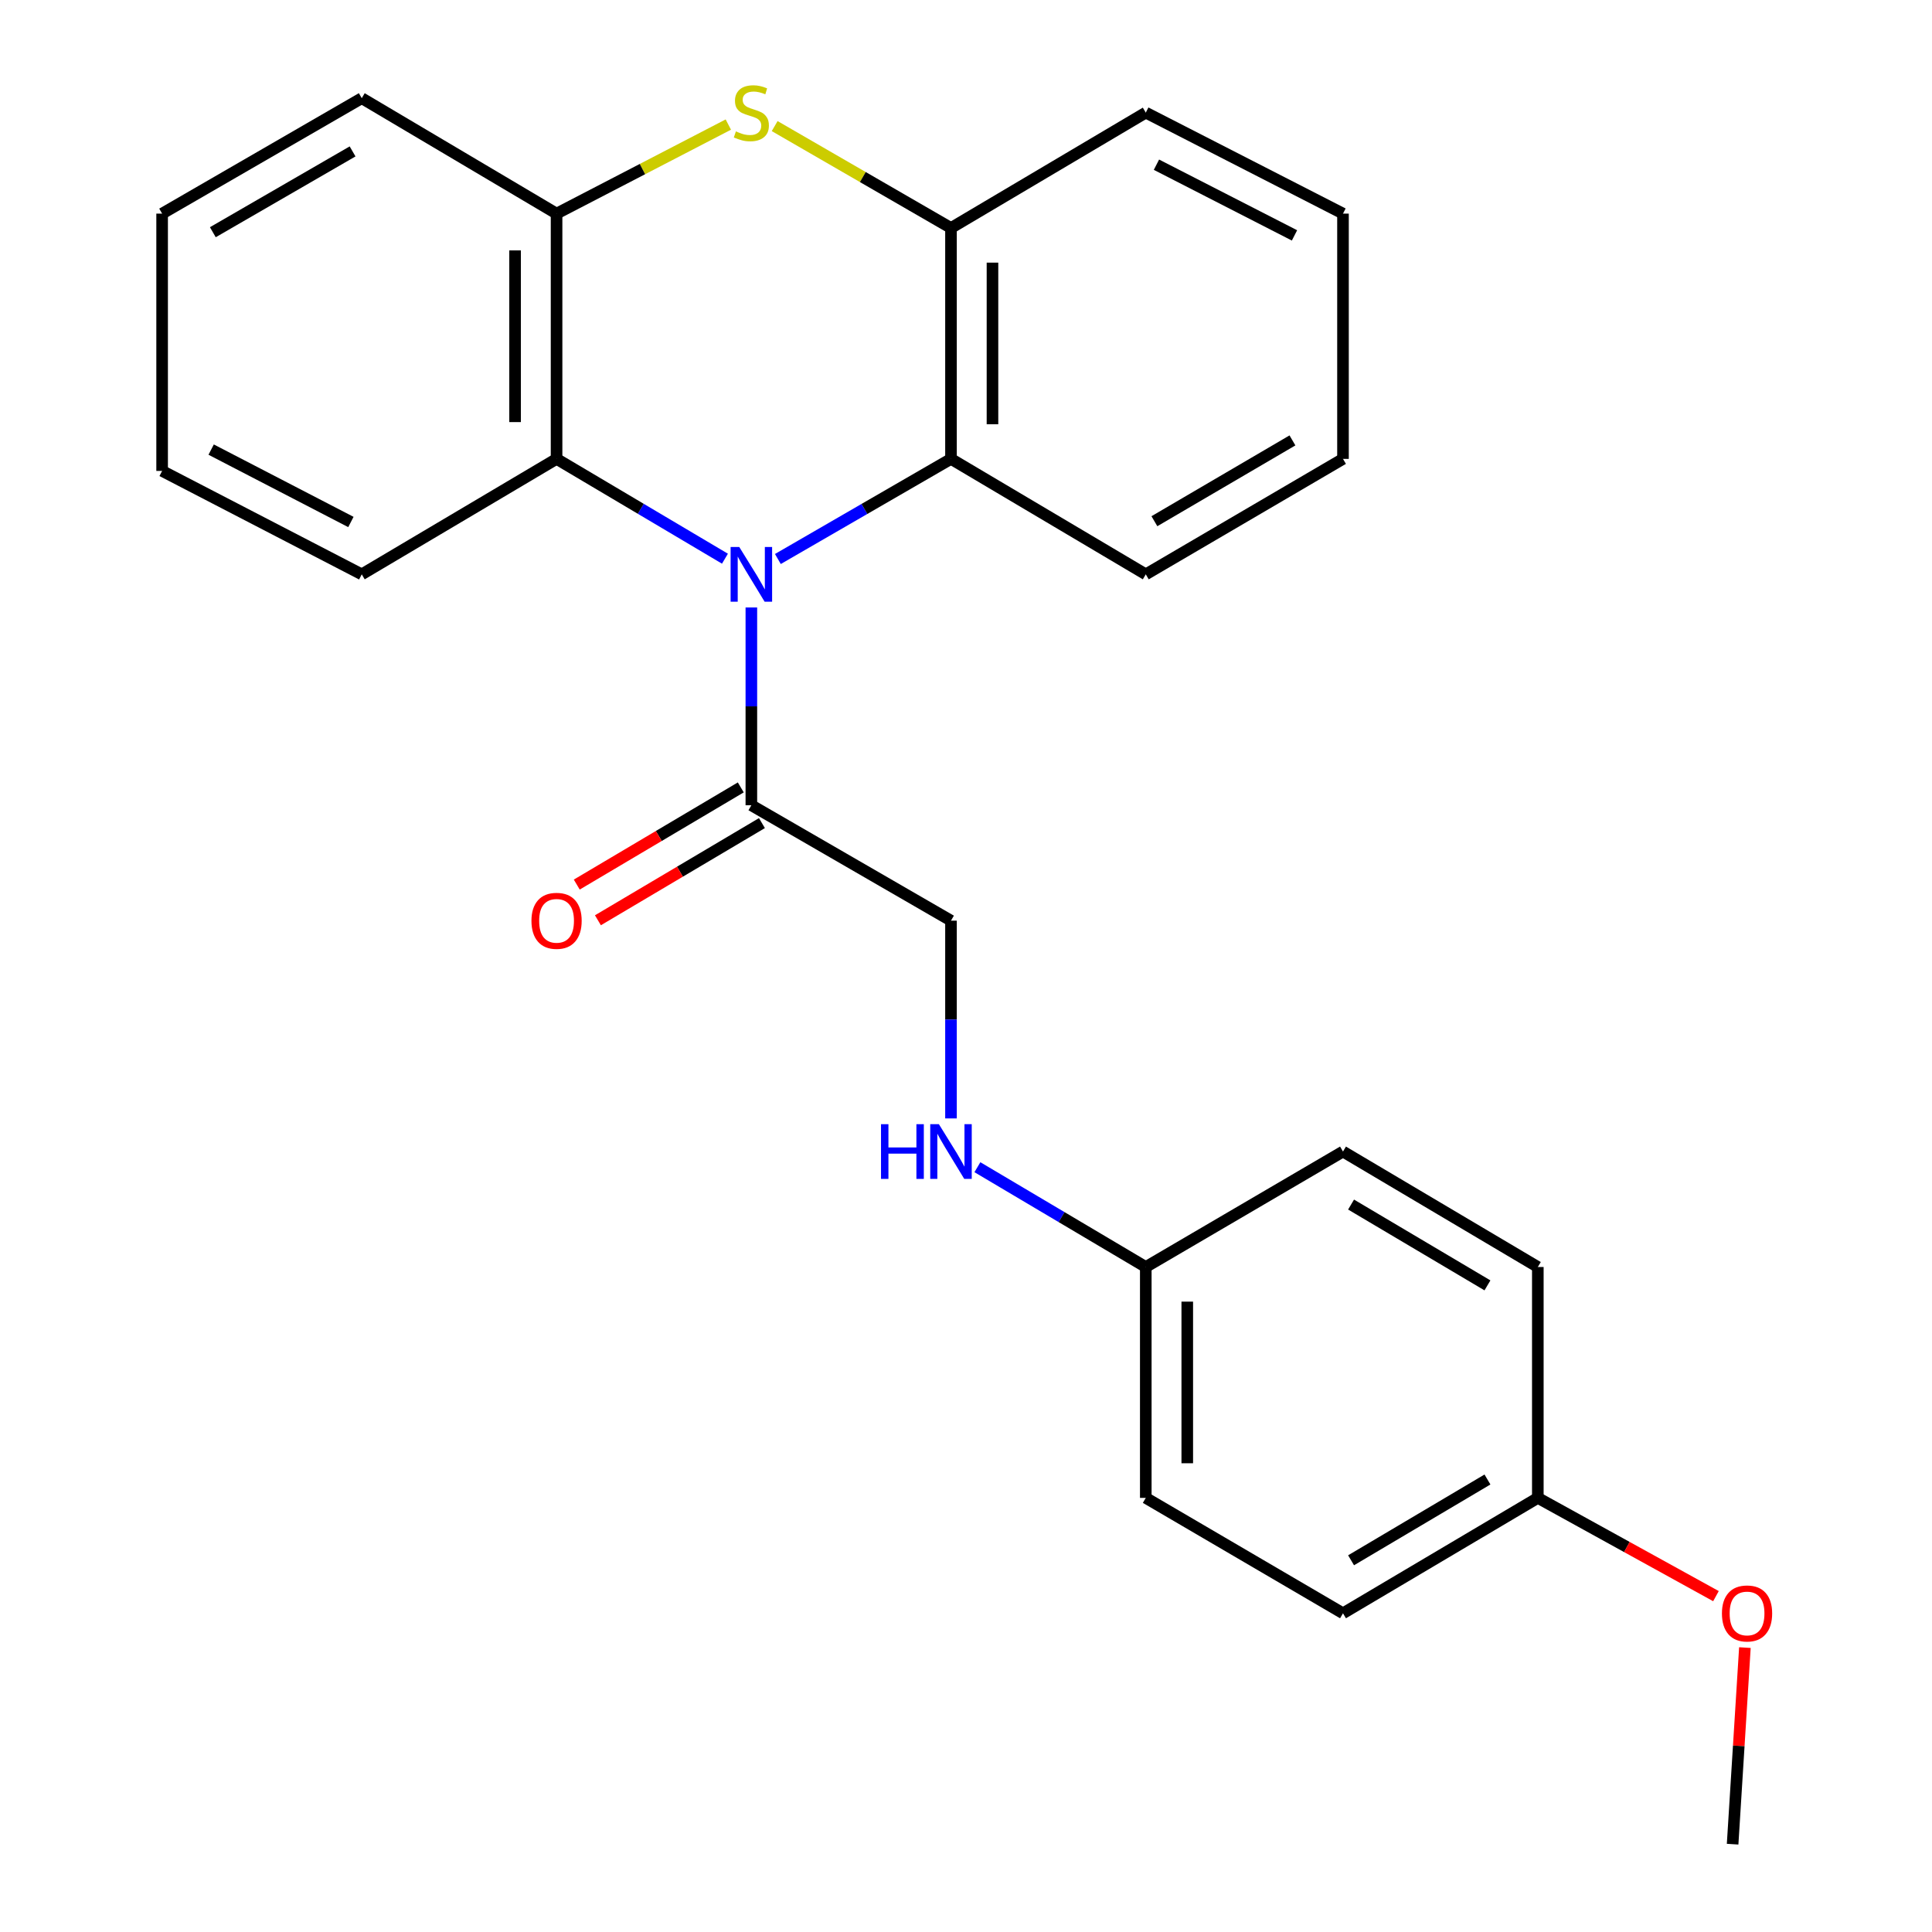 <?xml version='1.0' encoding='iso-8859-1'?>
<svg version='1.1' baseProfile='full'
              xmlns='http://www.w3.org/2000/svg'
                      xmlns:rdkit='http://www.rdkit.org/xml'
                      xmlns:xlink='http://www.w3.org/1999/xlink'
                  xml:space='preserve'
width='1000px' height='1000px' viewBox='0 0 1000 1000'>
<!-- END OF HEADER -->
<rect style='opacity:1.0;fill:#FFFFFF;stroke:none' width='1000' height='1000' x='0' y='0'> </rect>
<path class='bond-1' d='M 402.626,289.341 L 447.428,263.43' style='fill:none;fill-rule:evenodd;stroke:#0000FF;stroke-width:6px;stroke-linecap:butt;stroke-linejoin:miter;stroke-opacity:1' />
<path class='bond-1' d='M 447.428,263.43 L 492.23,237.519' style='fill:none;fill-rule:evenodd;stroke:#000000;stroke-width:6px;stroke-linecap:butt;stroke-linejoin:miter;stroke-opacity:1' />
<path class='bond-2' d='M 375.231,289.176 L 331.655,263.348' style='fill:none;fill-rule:evenodd;stroke:#0000FF;stroke-width:6px;stroke-linecap:butt;stroke-linejoin:miter;stroke-opacity:1' />
<path class='bond-2' d='M 331.655,263.348 L 288.078,237.519' style='fill:none;fill-rule:evenodd;stroke:#000000;stroke-width:6px;stroke-linecap:butt;stroke-linejoin:miter;stroke-opacity:1' />
<path class='bond-3' d='M 388.902,314.427 L 388.902,365.612' style='fill:none;fill-rule:evenodd;stroke:#0000FF;stroke-width:6px;stroke-linecap:butt;stroke-linejoin:miter;stroke-opacity:1' />
<path class='bond-3' d='M 388.902,365.612 L 388.902,416.797' style='fill:none;fill-rule:evenodd;stroke:#000000;stroke-width:6px;stroke-linecap:butt;stroke-linejoin:miter;stroke-opacity:1' />
<path class='bond-0' d='M 376.982,64.47 L 332.53,87.519' style='fill:none;fill-rule:evenodd;stroke:#CCCC00;stroke-width:6px;stroke-linecap:butt;stroke-linejoin:miter;stroke-opacity:1' />
<path class='bond-0' d='M 332.53,87.519 L 288.078,110.569' style='fill:none;fill-rule:evenodd;stroke:#000000;stroke-width:6px;stroke-linecap:butt;stroke-linejoin:miter;stroke-opacity:1' />
<path class='bond-25' d='M 400.965,65.263 L 446.598,91.638' style='fill:none;fill-rule:evenodd;stroke:#CCCC00;stroke-width:6px;stroke-linecap:butt;stroke-linejoin:miter;stroke-opacity:1' />
<path class='bond-25' d='M 446.598,91.638 L 492.23,118.013' style='fill:none;fill-rule:evenodd;stroke:#000000;stroke-width:6px;stroke-linecap:butt;stroke-linejoin:miter;stroke-opacity:1' />
<path class='bond-4' d='M 492.23,237.519 L 492.23,118.013' style='fill:none;fill-rule:evenodd;stroke:#000000;stroke-width:6px;stroke-linecap:butt;stroke-linejoin:miter;stroke-opacity:1' />
<path class='bond-4' d='M 513.705,219.594 L 513.705,135.939' style='fill:none;fill-rule:evenodd;stroke:#000000;stroke-width:6px;stroke-linecap:butt;stroke-linejoin:miter;stroke-opacity:1' />
<path class='bond-15' d='M 492.23,237.519 L 593.054,297.279' style='fill:none;fill-rule:evenodd;stroke:#000000;stroke-width:6px;stroke-linecap:butt;stroke-linejoin:miter;stroke-opacity:1' />
<path class='bond-5' d='M 288.078,237.519 L 288.078,110.569' style='fill:none;fill-rule:evenodd;stroke:#000000;stroke-width:6px;stroke-linecap:butt;stroke-linejoin:miter;stroke-opacity:1' />
<path class='bond-5' d='M 266.603,218.477 L 266.603,129.611' style='fill:none;fill-rule:evenodd;stroke:#000000;stroke-width:6px;stroke-linecap:butt;stroke-linejoin:miter;stroke-opacity:1' />
<path class='bond-16' d='M 288.078,237.519 L 187.243,297.279' style='fill:none;fill-rule:evenodd;stroke:#000000;stroke-width:6px;stroke-linecap:butt;stroke-linejoin:miter;stroke-opacity:1' />
<path class='bond-6' d='M 388.902,416.797 L 492.23,476.532' style='fill:none;fill-rule:evenodd;stroke:#000000;stroke-width:6px;stroke-linecap:butt;stroke-linejoin:miter;stroke-opacity:1' />
<path class='bond-7' d='M 383.428,407.559 L 340.982,432.708' style='fill:none;fill-rule:evenodd;stroke:#000000;stroke-width:6px;stroke-linecap:butt;stroke-linejoin:miter;stroke-opacity:1' />
<path class='bond-7' d='M 340.982,432.708 L 298.535,457.856' style='fill:none;fill-rule:evenodd;stroke:#FF0000;stroke-width:6px;stroke-linecap:butt;stroke-linejoin:miter;stroke-opacity:1' />
<path class='bond-7' d='M 394.375,426.035 L 351.928,451.183' style='fill:none;fill-rule:evenodd;stroke:#000000;stroke-width:6px;stroke-linecap:butt;stroke-linejoin:miter;stroke-opacity:1' />
<path class='bond-7' d='M 351.928,451.183 L 309.481,476.332' style='fill:none;fill-rule:evenodd;stroke:#FF0000;stroke-width:6px;stroke-linecap:butt;stroke-linejoin:miter;stroke-opacity:1' />
<path class='bond-18' d='M 492.23,118.013 L 593.054,58.29' style='fill:none;fill-rule:evenodd;stroke:#000000;stroke-width:6px;stroke-linecap:butt;stroke-linejoin:miter;stroke-opacity:1' />
<path class='bond-19' d='M 288.078,110.569 L 187.243,50.822' style='fill:none;fill-rule:evenodd;stroke:#000000;stroke-width:6px;stroke-linecap:butt;stroke-linejoin:miter;stroke-opacity:1' />
<path class='bond-8' d='M 492.23,476.532 L 492.23,527.711' style='fill:none;fill-rule:evenodd;stroke:#000000;stroke-width:6px;stroke-linecap:butt;stroke-linejoin:miter;stroke-opacity:1' />
<path class='bond-8' d='M 492.23,527.711 L 492.23,578.891' style='fill:none;fill-rule:evenodd;stroke:#0000FF;stroke-width:6px;stroke-linecap:butt;stroke-linejoin:miter;stroke-opacity:1' />
<path class='bond-9' d='M 505.9,604.141 L 549.477,629.969' style='fill:none;fill-rule:evenodd;stroke:#0000FF;stroke-width:6px;stroke-linecap:butt;stroke-linejoin:miter;stroke-opacity:1' />
<path class='bond-9' d='M 549.477,629.969 L 593.054,655.798' style='fill:none;fill-rule:evenodd;stroke:#000000;stroke-width:6px;stroke-linecap:butt;stroke-linejoin:miter;stroke-opacity:1' />
<path class='bond-11' d='M 593.054,655.798 L 695.13,596.038' style='fill:none;fill-rule:evenodd;stroke:#000000;stroke-width:6px;stroke-linecap:butt;stroke-linejoin:miter;stroke-opacity:1' />
<path class='bond-12' d='M 593.054,655.798 L 593.054,775.304' style='fill:none;fill-rule:evenodd;stroke:#000000;stroke-width:6px;stroke-linecap:butt;stroke-linejoin:miter;stroke-opacity:1' />
<path class='bond-12' d='M 614.528,673.724 L 614.528,757.378' style='fill:none;fill-rule:evenodd;stroke:#000000;stroke-width:6px;stroke-linecap:butt;stroke-linejoin:miter;stroke-opacity:1' />
<path class='bond-10' d='M 795.977,775.304 L 695.13,835.039' style='fill:none;fill-rule:evenodd;stroke:#000000;stroke-width:6px;stroke-linecap:butt;stroke-linejoin:miter;stroke-opacity:1' />
<path class='bond-10' d='M 769.906,765.788 L 699.313,807.602' style='fill:none;fill-rule:evenodd;stroke:#000000;stroke-width:6px;stroke-linecap:butt;stroke-linejoin:miter;stroke-opacity:1' />
<path class='bond-17' d='M 795.977,775.304 L 842.077,800.733' style='fill:none;fill-rule:evenodd;stroke:#000000;stroke-width:6px;stroke-linecap:butt;stroke-linejoin:miter;stroke-opacity:1' />
<path class='bond-17' d='M 842.077,800.733 L 888.177,826.163' style='fill:none;fill-rule:evenodd;stroke:#FF0000;stroke-width:6px;stroke-linecap:butt;stroke-linejoin:miter;stroke-opacity:1' />
<path class='bond-28' d='M 795.977,775.304 L 795.977,655.798' style='fill:none;fill-rule:evenodd;stroke:#000000;stroke-width:6px;stroke-linecap:butt;stroke-linejoin:miter;stroke-opacity:1' />
<path class='bond-13' d='M 695.13,596.038 L 795.977,655.798' style='fill:none;fill-rule:evenodd;stroke:#000000;stroke-width:6px;stroke-linecap:butt;stroke-linejoin:miter;stroke-opacity:1' />
<path class='bond-13' d='M 699.309,623.477 L 769.902,665.308' style='fill:none;fill-rule:evenodd;stroke:#000000;stroke-width:6px;stroke-linecap:butt;stroke-linejoin:miter;stroke-opacity:1' />
<path class='bond-14' d='M 593.054,775.304 L 695.13,835.039' style='fill:none;fill-rule:evenodd;stroke:#000000;stroke-width:6px;stroke-linecap:butt;stroke-linejoin:miter;stroke-opacity:1' />
<path class='bond-22' d='M 593.054,297.279 L 695.13,237.519' style='fill:none;fill-rule:evenodd;stroke:#000000;stroke-width:6px;stroke-linecap:butt;stroke-linejoin:miter;stroke-opacity:1' />
<path class='bond-22' d='M 597.516,269.782 L 668.969,227.951' style='fill:none;fill-rule:evenodd;stroke:#000000;stroke-width:6px;stroke-linecap:butt;stroke-linejoin:miter;stroke-opacity:1' />
<path class='bond-21' d='M 187.243,297.279 L 83.914,243.747' style='fill:none;fill-rule:evenodd;stroke:#000000;stroke-width:6px;stroke-linecap:butt;stroke-linejoin:miter;stroke-opacity:1' />
<path class='bond-21' d='M 181.622,270.181 L 109.292,232.709' style='fill:none;fill-rule:evenodd;stroke:#000000;stroke-width:6px;stroke-linecap:butt;stroke-linejoin:miter;stroke-opacity:1' />
<path class='bond-20' d='M 903.159,852.793 L 899.98,903.669' style='fill:none;fill-rule:evenodd;stroke:#FF0000;stroke-width:6px;stroke-linecap:butt;stroke-linejoin:miter;stroke-opacity:1' />
<path class='bond-20' d='M 899.98,903.669 L 896.8,954.545' style='fill:none;fill-rule:evenodd;stroke:#000000;stroke-width:6px;stroke-linecap:butt;stroke-linejoin:miter;stroke-opacity:1' />
<path class='bond-27' d='M 593.054,58.29 L 695.13,110.569' style='fill:none;fill-rule:evenodd;stroke:#000000;stroke-width:6px;stroke-linecap:butt;stroke-linejoin:miter;stroke-opacity:1' />
<path class='bond-27' d='M 598.576,85.245 L 670.029,121.84' style='fill:none;fill-rule:evenodd;stroke:#000000;stroke-width:6px;stroke-linecap:butt;stroke-linejoin:miter;stroke-opacity:1' />
<path class='bond-26' d='M 187.243,50.822 L 83.914,110.569' style='fill:none;fill-rule:evenodd;stroke:#000000;stroke-width:6px;stroke-linecap:butt;stroke-linejoin:miter;stroke-opacity:1' />
<path class='bond-26' d='M 182.493,78.374 L 110.163,120.197' style='fill:none;fill-rule:evenodd;stroke:#000000;stroke-width:6px;stroke-linecap:butt;stroke-linejoin:miter;stroke-opacity:1' />
<path class='bond-24' d='M 83.914,243.747 L 83.914,110.569' style='fill:none;fill-rule:evenodd;stroke:#000000;stroke-width:6px;stroke-linecap:butt;stroke-linejoin:miter;stroke-opacity:1' />
<path class='bond-23' d='M 695.13,237.519 L 695.13,110.569' style='fill:none;fill-rule:evenodd;stroke:#000000;stroke-width:6px;stroke-linecap:butt;stroke-linejoin:miter;stroke-opacity:1' />
<path  class='atom-0' d='M 382.642 283.119
L 391.922 298.119
Q 392.842 299.599, 394.322 302.279
Q 395.802 304.959, 395.882 305.119
L 395.882 283.119
L 399.642 283.119
L 399.642 311.439
L 395.762 311.439
L 385.802 295.039
Q 384.642 293.119, 383.402 290.919
Q 382.202 288.719, 381.842 288.039
L 381.842 311.439
L 378.162 311.439
L 378.162 283.119
L 382.642 283.119
' fill='#0000FF'/>
<path  class='atom-1' d='M 380.902 68.01
Q 381.222 68.13, 382.542 68.69
Q 383.862 69.25, 385.302 69.61
Q 386.782 69.93, 388.222 69.93
Q 390.902 69.93, 392.462 68.65
Q 394.022 67.33, 394.022 65.05
Q 394.022 63.49, 393.222 62.53
Q 392.462 61.57, 391.262 61.05
Q 390.062 60.53, 388.062 59.93
Q 385.542 59.17, 384.022 58.45
Q 382.542 57.73, 381.462 56.21
Q 380.422 54.69, 380.422 52.13
Q 380.422 48.57, 382.822 46.37
Q 385.262 44.17, 390.062 44.17
Q 393.342 44.17, 397.062 45.73
L 396.142 48.81
Q 392.742 47.41, 390.182 47.41
Q 387.422 47.41, 385.902 48.57
Q 384.382 49.69, 384.422 51.65
Q 384.422 53.17, 385.182 54.09
Q 385.982 55.01, 387.102 55.53
Q 388.262 56.05, 390.182 56.65
Q 392.742 57.45, 394.262 58.25
Q 395.782 59.05, 396.862 60.69
Q 397.982 62.29, 397.982 65.05
Q 397.982 68.97, 395.342 71.09
Q 392.742 73.17, 388.382 73.17
Q 385.862 73.17, 383.942 72.61
Q 382.062 72.09, 379.822 71.17
L 380.902 68.01
' fill='#CCCC00'/>
<path  class='atom-8' d='M 275.078 476.612
Q 275.078 469.812, 278.438 466.012
Q 281.798 462.212, 288.078 462.212
Q 294.358 462.212, 297.718 466.012
Q 301.078 469.812, 301.078 476.612
Q 301.078 483.492, 297.678 487.412
Q 294.278 491.292, 288.078 491.292
Q 281.838 491.292, 278.438 487.412
Q 275.078 483.532, 275.078 476.612
M 288.078 488.092
Q 292.398 488.092, 294.718 485.212
Q 297.078 482.292, 297.078 476.612
Q 297.078 471.052, 294.718 468.252
Q 292.398 465.412, 288.078 465.412
Q 283.758 465.412, 281.398 468.212
Q 279.078 471.012, 279.078 476.612
Q 279.078 482.332, 281.398 485.212
Q 283.758 488.092, 288.078 488.092
' fill='#FF0000'/>
<path  class='atom-9' d='M 456.01 581.878
L 459.85 581.878
L 459.85 593.918
L 474.33 593.918
L 474.33 581.878
L 478.17 581.878
L 478.17 610.198
L 474.33 610.198
L 474.33 597.118
L 459.85 597.118
L 459.85 610.198
L 456.01 610.198
L 456.01 581.878
' fill='#0000FF'/>
<path  class='atom-9' d='M 485.97 581.878
L 495.25 596.878
Q 496.17 598.358, 497.65 601.038
Q 499.13 603.718, 499.21 603.878
L 499.21 581.878
L 502.97 581.878
L 502.97 610.198
L 499.09 610.198
L 489.13 593.798
Q 487.97 591.878, 486.73 589.678
Q 485.53 587.478, 485.17 586.798
L 485.17 610.198
L 481.49 610.198
L 481.49 581.878
L 485.97 581.878
' fill='#0000FF'/>
<path  class='atom-18' d='M 891.269 835.119
Q 891.269 828.319, 894.629 824.519
Q 897.989 820.719, 904.269 820.719
Q 910.549 820.719, 913.909 824.519
Q 917.269 828.319, 917.269 835.119
Q 917.269 841.999, 913.869 845.919
Q 910.469 849.799, 904.269 849.799
Q 898.029 849.799, 894.629 845.919
Q 891.269 842.039, 891.269 835.119
M 904.269 846.599
Q 908.589 846.599, 910.909 843.719
Q 913.269 840.799, 913.269 835.119
Q 913.269 829.559, 910.909 826.759
Q 908.589 823.919, 904.269 823.919
Q 899.949 823.919, 897.589 826.719
Q 895.269 829.519, 895.269 835.119
Q 895.269 840.839, 897.589 843.719
Q 899.949 846.599, 904.269 846.599
' fill='#FF0000'/>
</svg>
